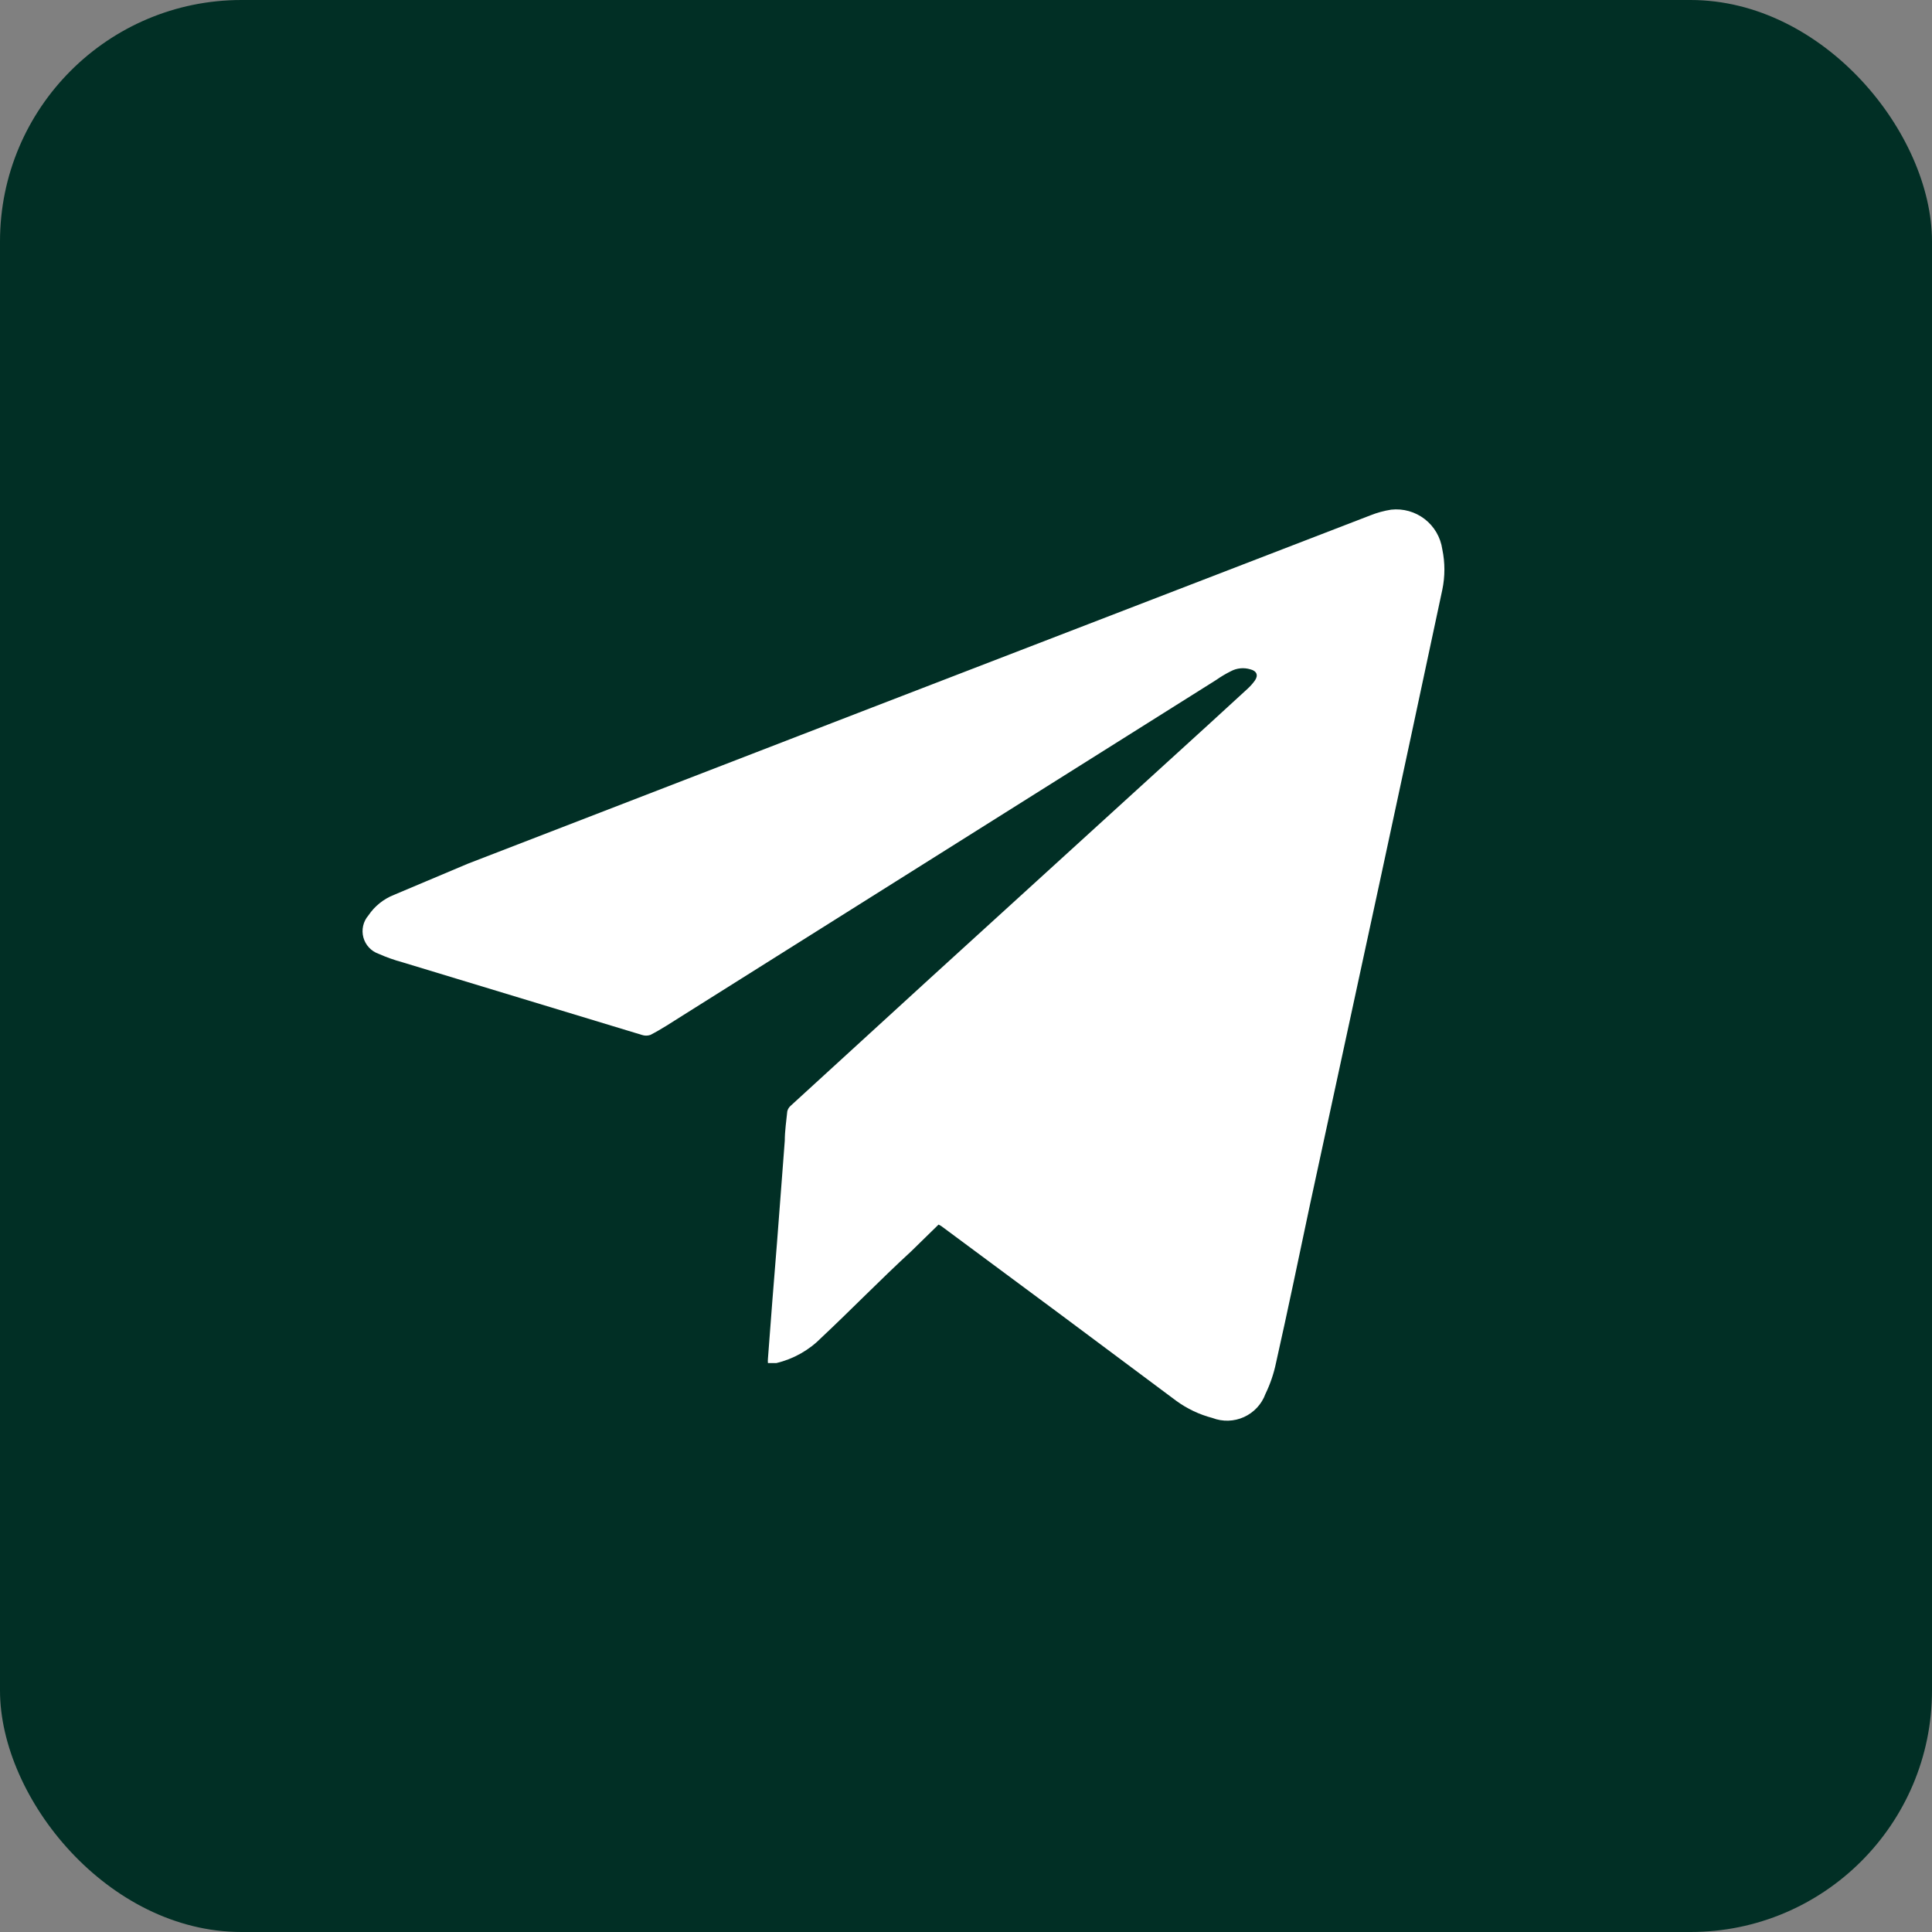 <?xml version="1.0" encoding="UTF-8"?> <svg xmlns="http://www.w3.org/2000/svg" width="512" height="512" viewBox="0 0 512 512" fill="none"><rect x="0" y="0" width="512" height="512" fill="#808080" stroke="none"/><g clip-path="url(#clip0_81_29)"><rect width="512" height="512" rx="64" fill="#012F25"></rect><path d="M248.726 324.526L241.452 331.634C233.186 339.239 225.746 346.927 217.728 354.449C214.453 357.794 210.298 360.144 205.743 361.227H204.751H203.511C203.47 360.842 203.47 360.454 203.511 360.07C204.255 349.902 205.081 339.653 205.908 329.403C206.569 320.393 207.313 311.383 207.974 302.29C207.974 299.727 208.388 297.082 208.636 294.52C208.773 293.94 209.092 293.419 209.545 293.032L246.412 259.306L320.806 191.525L330.725 182.432C331.397 181.804 332.007 181.112 332.544 180.366C333.536 178.96 333.04 177.803 331.387 177.39C330.529 177.123 329.627 177.03 328.733 177.115C327.839 177.2 326.971 177.462 326.179 177.886C324.828 178.559 323.529 179.332 322.294 180.2L180.614 269.308C177.969 270.962 175.406 272.697 172.348 274.268C171.624 274.514 170.84 274.514 170.116 274.268L106.633 255.008C104.485 254.425 102.385 253.679 100.35 252.776C99.37 252.435 98.488 251.859 97.781 251.099C97.075 250.339 96.564 249.417 96.296 248.415C96.027 247.412 96.007 246.359 96.238 245.347C96.469 244.335 96.945 243.395 97.623 242.609C99.276 240.145 101.64 238.242 104.401 237.153C110.903 234.398 117.434 231.643 123.991 228.887L230.954 187.557L363.211 136.555C364.969 135.858 366.799 135.359 368.667 135.067C371.847 134.713 375.041 135.611 377.572 137.57C380.102 139.53 381.77 142.397 382.223 145.565C382.965 149.109 382.965 152.768 382.223 156.311C376.767 182.019 371.229 207.726 365.691 233.516L347.175 319.153C344.199 333.205 341.306 347.175 338.165 361.144C337.572 364.005 336.628 366.781 335.354 369.41C334.859 370.757 334.1 371.993 333.122 373.044C332.145 374.095 330.968 374.941 329.66 375.534C328.353 376.126 326.94 376.452 325.506 376.494C324.071 376.535 322.642 376.291 321.302 375.775C317.849 374.875 314.596 373.333 311.714 371.229C291.048 355.771 270.383 340.397 249.47 324.939L248.726 324.526Z" fill="white"></path></g><defs><clipPath id="clip0_81_29"><rect width="512" height="512" fill="white"></rect></clipPath></defs></svg> 
